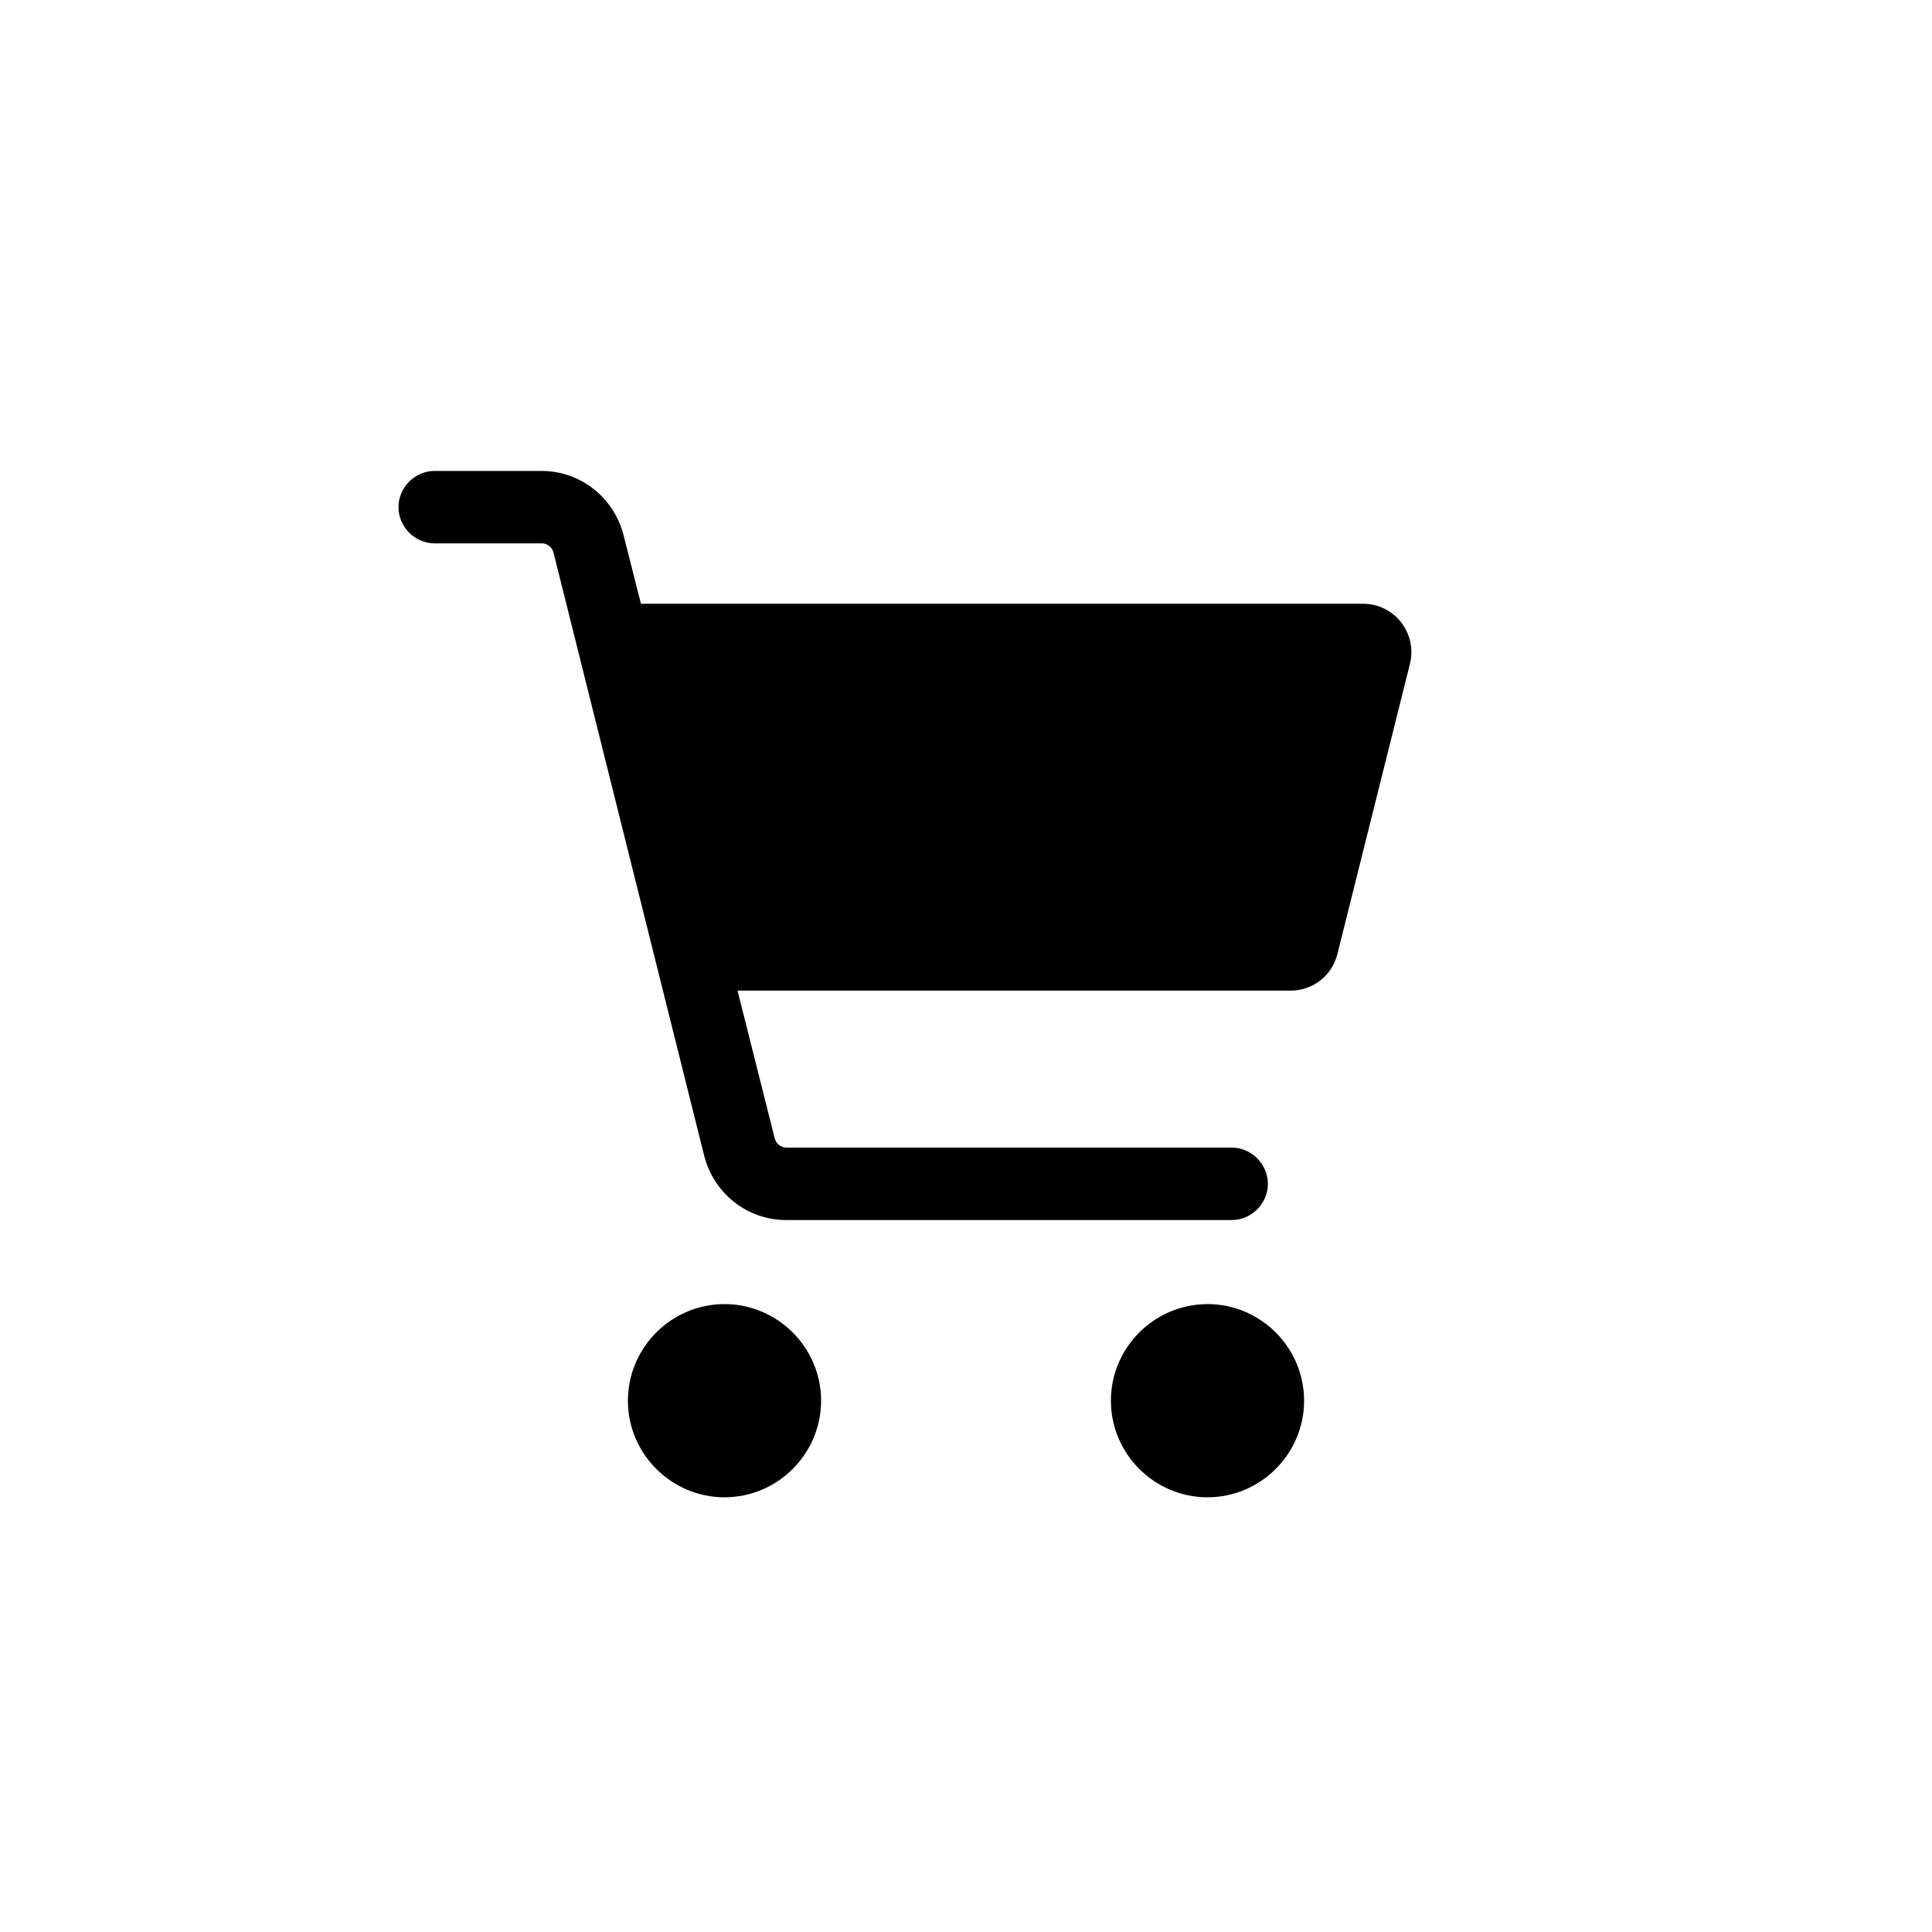 <svg xmlns="http://www.w3.org/2000/svg" x="0px" y="0px" width="40px" height="40px" viewBox="0 0 40 40">
	<path fill="#000" d="M15,27c-1.1,0-2,0.9-2,2c0,1.1,0.9,2,2,2s2-0.9,2-2C17,27.9,16.1,27,15,27z M28.22,12.5H13.27l-0.36-1.42
	c-0.2-0.78-0.89-1.33-1.7-1.33H9c-0.41,0-0.75,0.34-0.75,0.75S8.59,11.25,9,11.25h2.22c0.11,0,0.21,0.08,0.24,0.19l3.12,12.49
	c0.2,0.78,0.89,1.33,1.7,1.33h9.22c0.41,0,0.75-0.34,0.75-0.75s-0.34-0.75-0.75-0.75h-9.22c-0.11,0-0.21-0.08-0.24-0.19l-0.77-3.06
	h11.45c0.46,0,0.86-0.31,0.97-0.76l1.5-6C29.35,13.11,28.87,12.5,28.22,12.5z M25,27c-1.1,0-2,0.9-2,2c0,1.1,0.9,2,2,2s2-0.9,2-2
	C27,27.9,26.1,27,25,27z"/>
</svg>